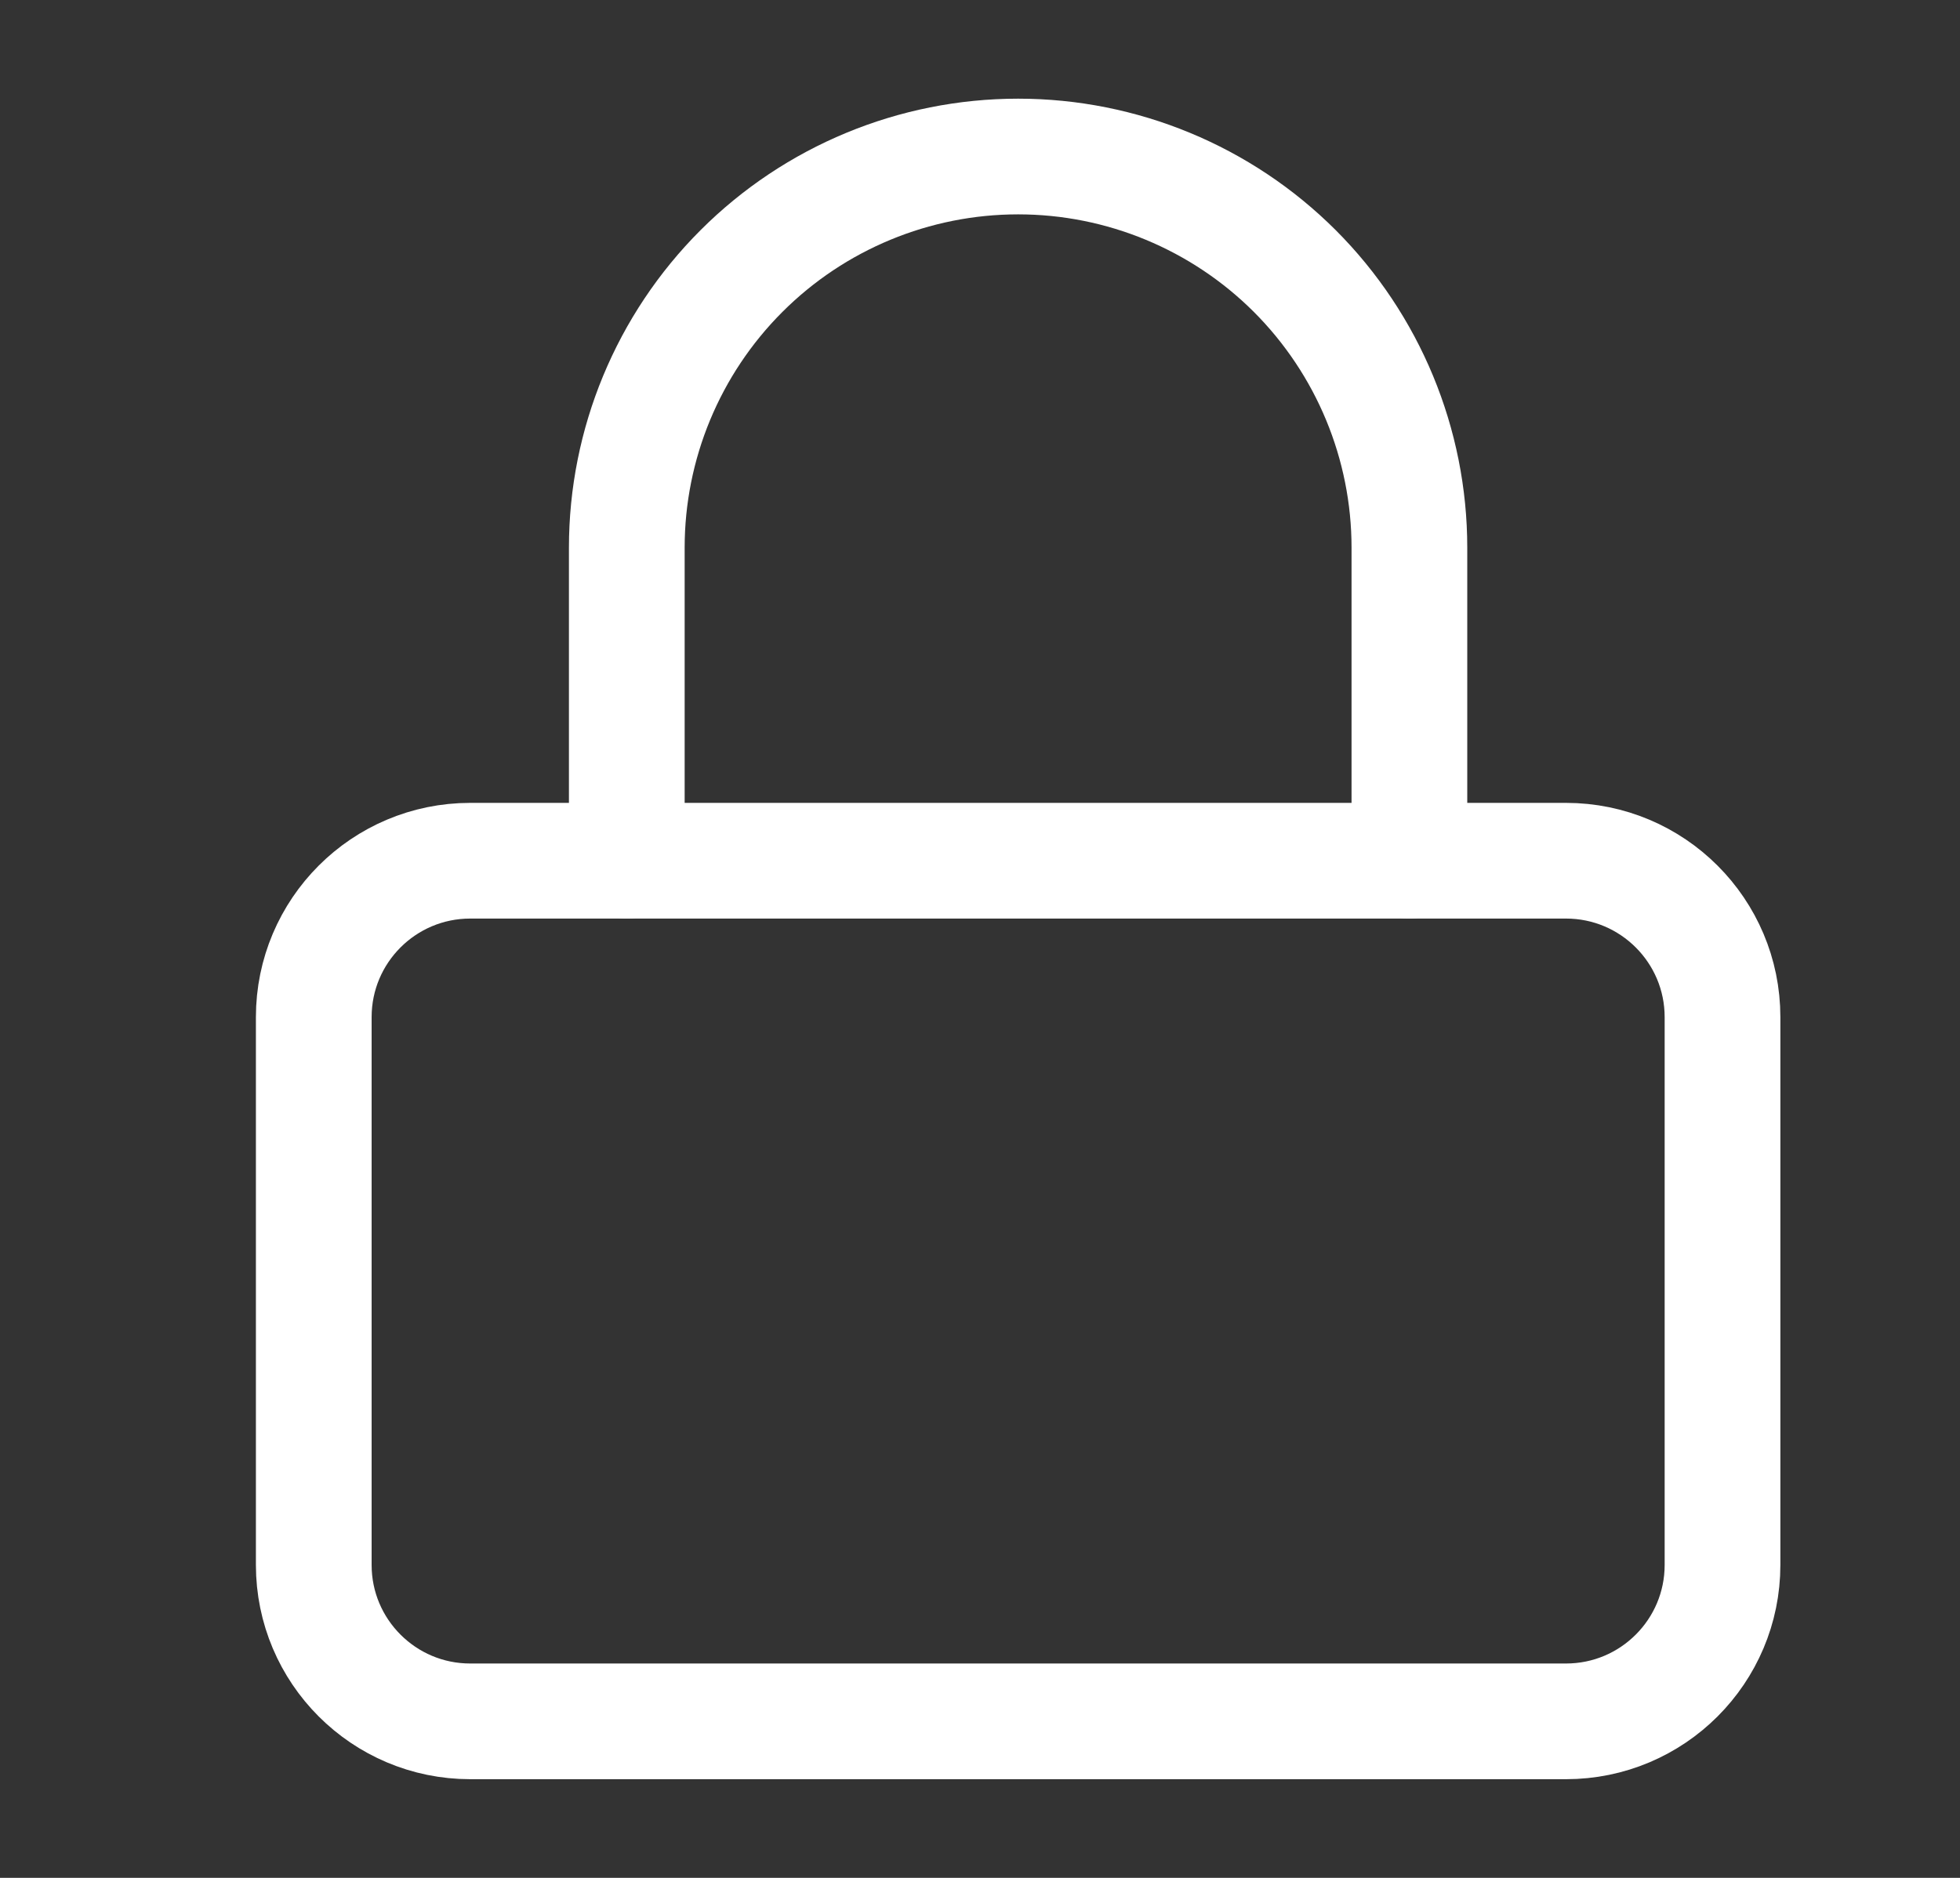 <svg width="24" height="23" viewBox="0 0 24 23" fill="none" xmlns="http://www.w3.org/2000/svg">
<rect x="0" y="0" width="24" height="23" fill="#333333" stroke="none"/>
<path d="M19.175 10.542H5.758C4.7 10.542 3.842 11.4 3.842 12.458V19.167C3.842 20.225 4.7 21.083 5.758 21.083H19.175C20.234 21.083 21.092 20.225 21.092 19.167V12.458C21.092 11.4 20.234 10.542 19.175 10.542Z" stroke="white" stroke-width="1.417" stroke-linecap="round" stroke-linejoin="round"/>
<path d="M7.675 10.542V6.708C7.675 5.438 8.18 4.219 9.079 3.32C9.977 2.422 11.196 1.917 12.467 1.917C13.738 1.917 14.956 2.422 15.855 3.32C16.753 4.219 17.258 5.438 17.258 6.708V10.542" stroke="white" stroke-width="1.417" stroke-linecap="round" stroke-linejoin="round"/>
</svg>
